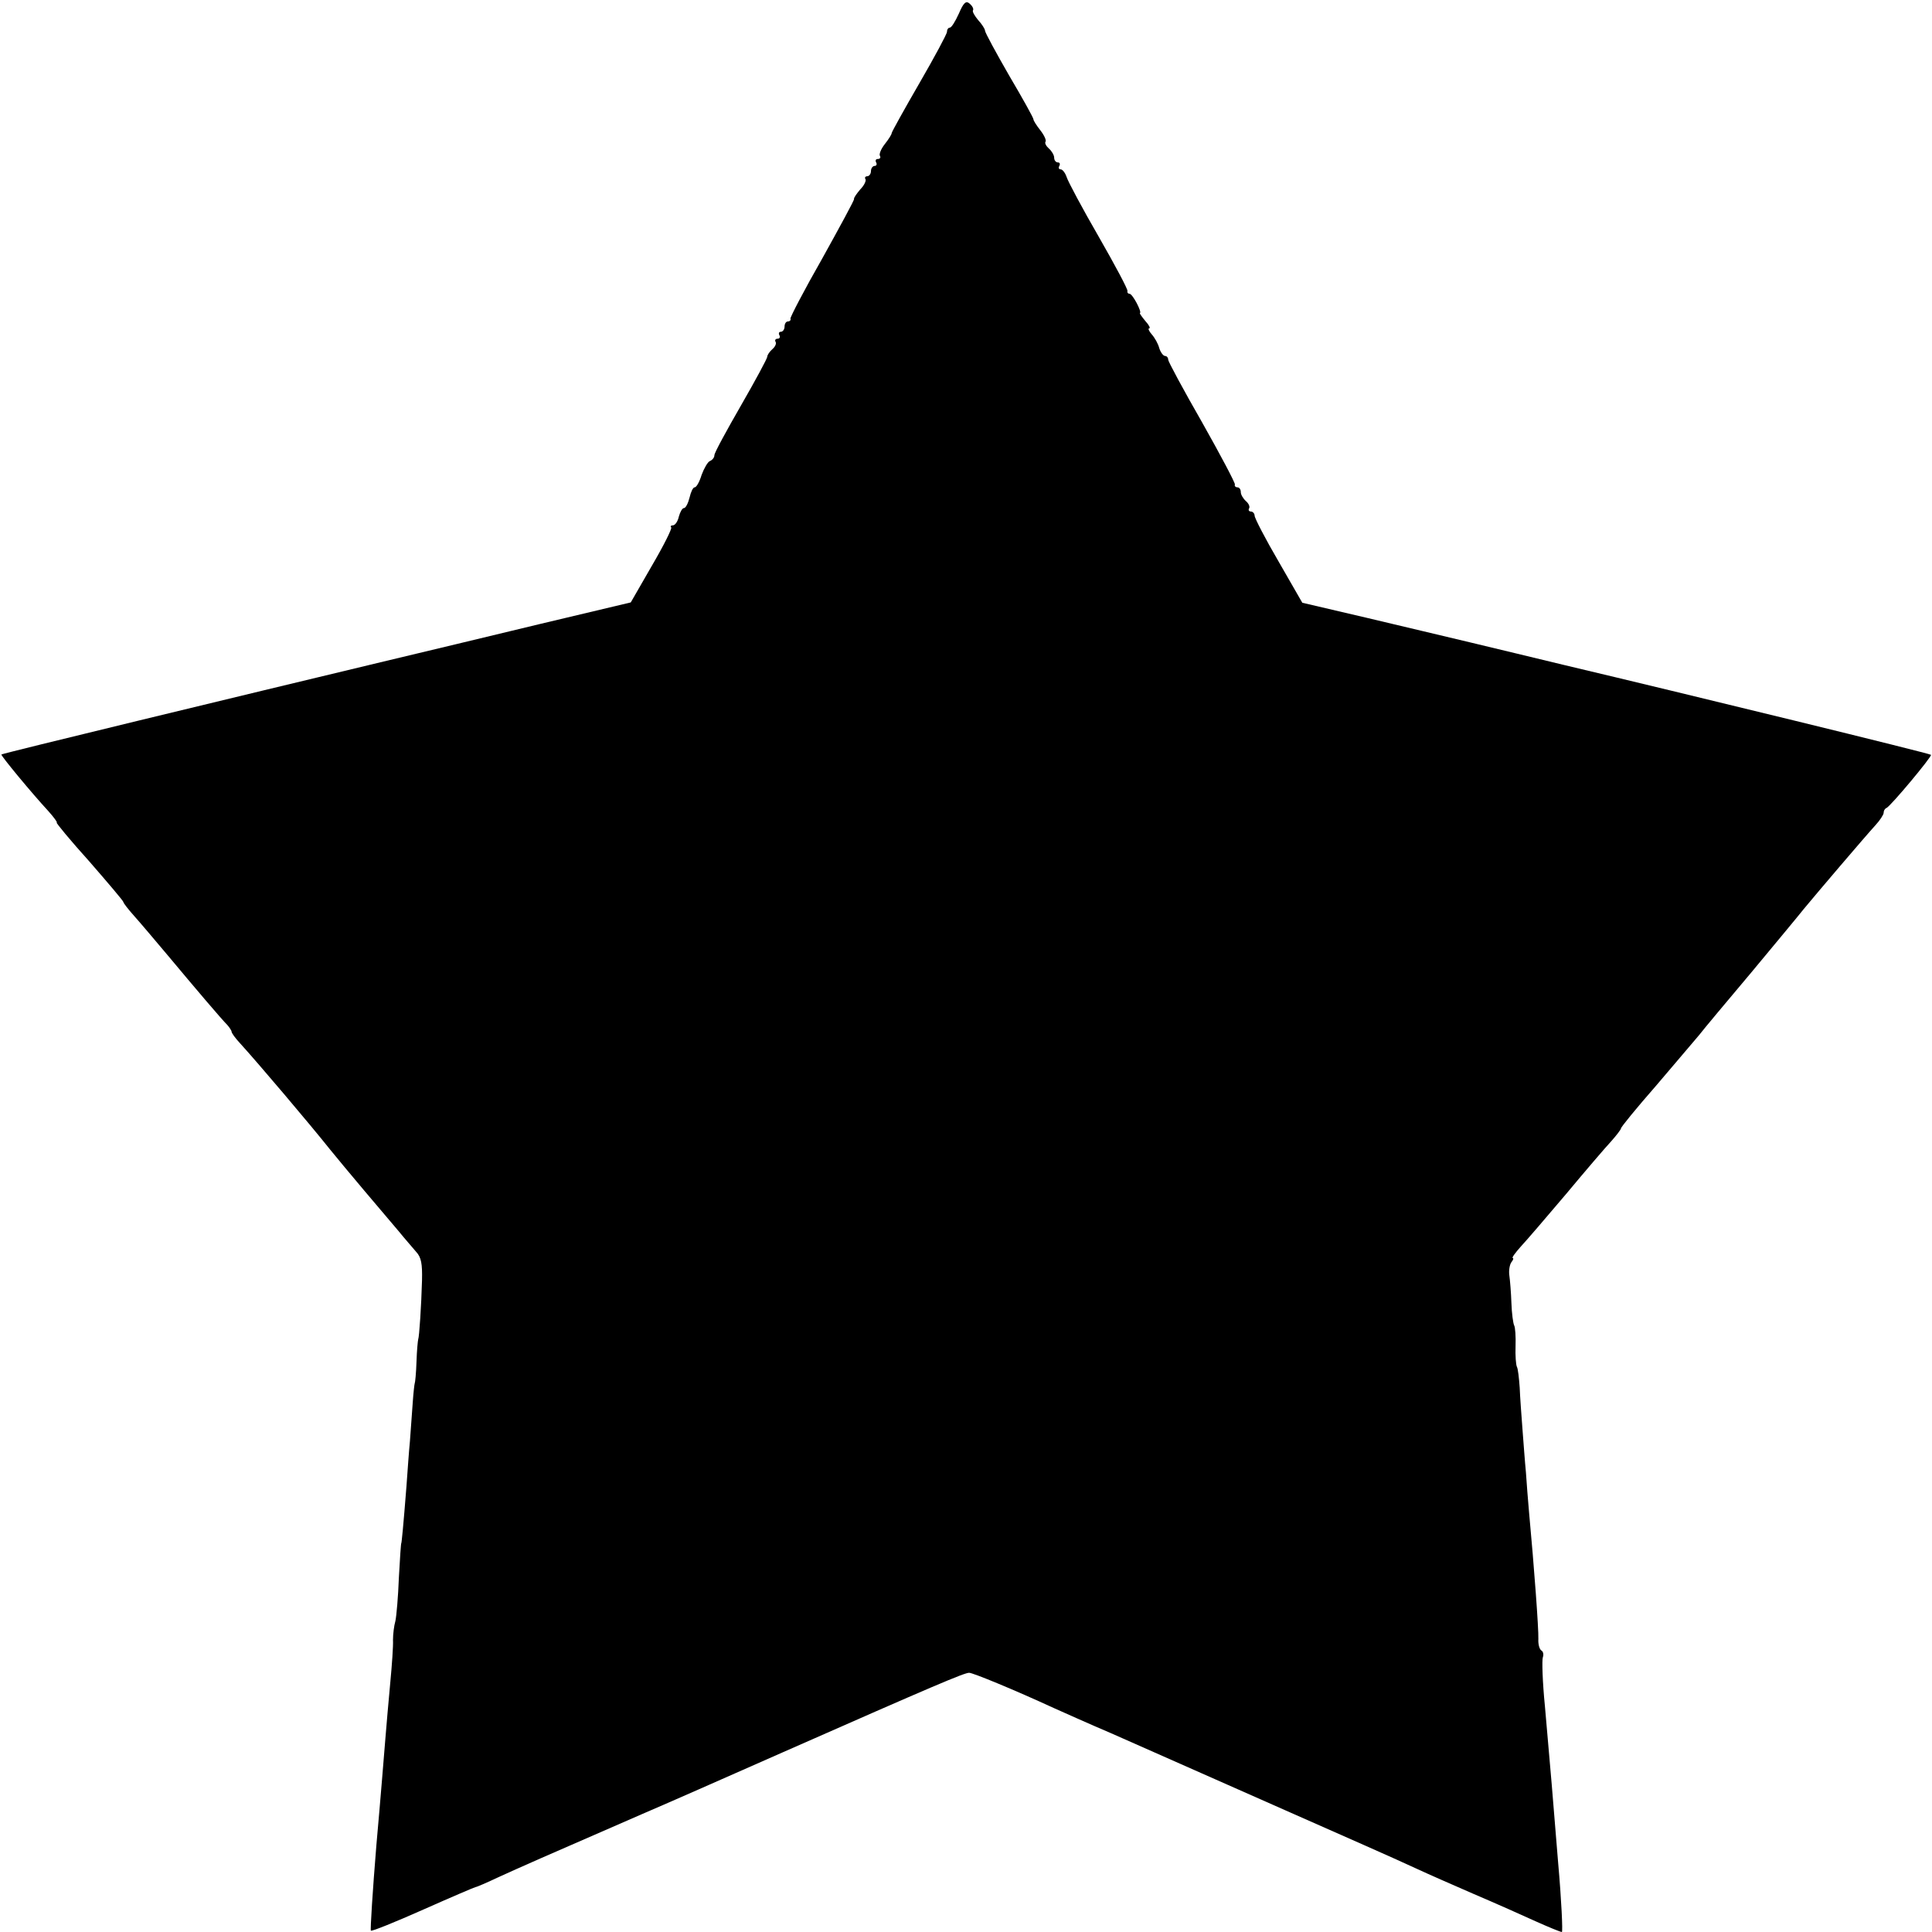 <?xml version="1.0" standalone="no"?>
<!DOCTYPE svg PUBLIC "-//W3C//DTD SVG 20010904//EN"
 "http://www.w3.org/TR/2001/REC-SVG-20010904/DTD/svg10.dtd">
<svg version="1.0" xmlns="http://www.w3.org/2000/svg"
 width="559pt" height="559pt" viewBox="0 0 559 559"
 preserveAspectRatio="xMidYMid meet">
<g transform="translate(0,559) scale(0.1,-0.1)"
fill="#000000" stroke="none">
<path d="M2774 5550 c-10 -22 -21 -40 -26 -40 -4 0 -8 -5 -8 -12 0 -6 -36 -73
-80 -149 -44 -76 -80 -141 -80 -144 0 -4 -9 -18 -20 -32 -11 -14 -17 -29 -14
-34 3 -5 0 -9 -6 -9 -6 0 -8 -4 -5 -10 3 -5 1 -10 -4 -10 -6 0 -11 -7 -11 -15
0 -8 -5 -15 -11 -15 -5 0 -8 -4 -5 -8 3 -5 -4 -19 -15 -30 -10 -12 -19 -24
-18 -28 1 -3 -41 -80 -92 -172 -52 -91 -93 -170 -92 -174 2 -4 -2 -8 -7 -8 -6
0 -10 -7 -10 -15 0 -8 -5 -15 -11 -15 -5 0 -7 -4 -4 -10 3 -5 1 -10 -5 -10 -6
0 -9 -4 -6 -9 3 -5 -1 -14 -9 -21 -8 -7 -15 -17 -15 -22 0 -5 -34 -68 -76
-141 -42 -73 -77 -137 -77 -144 0 -7 -6 -14 -13 -17 -6 -2 -17 -21 -24 -40 -6
-20 -15 -36 -20 -36 -5 0 -11 -13 -15 -30 -4 -16 -11 -30 -16 -30 -5 0 -11
-11 -15 -25 -3 -14 -11 -25 -17 -25 -6 0 -8 -3 -5 -6 3 -3 -22 -53 -56 -111
l-61 -106 -265 -63 c-146 -35 -348 -84 -450 -108 -409 -98 -1104 -266 -1106
-269 -3 -2 87 -111 136 -164 16 -18 27 -33 24 -33 -3 0 39 -51 94 -112 54 -62
99 -115 99 -118 0 -3 14 -21 31 -40 17 -19 61 -71 98 -115 81 -97 155 -184
172 -201 6 -7 12 -16 12 -19 0 -4 11 -19 24 -33 52 -57 202 -234 261 -308 17
-21 61 -74 99 -119 37 -44 82 -97 100 -118 17 -21 40 -47 50 -59 15 -16 18
-35 17 -82 -2 -74 -8 -164 -11 -171 -1 -3 -4 -32 -5 -65 -1 -33 -4 -61 -5 -62
-1 -2 -4 -28 -6 -58 -2 -30 -6 -80 -8 -110 -3 -30 -7 -89 -10 -130 -9 -115
-14 -165 -15 -165 -1 0 -4 -45 -7 -100 -2 -55 -7 -111 -10 -125 -4 -14 -7 -38
-7 -55 1 -16 -3 -73 -8 -125 -5 -52 -11 -124 -14 -160 -3 -36 -14 -175 -26
-308 -11 -134 -18 -246 -16 -248 2 -3 71 25 152 61 81 36 149 65 151 65 3 0
33 13 67 29 59 27 129 58 412 181 61 26 245 107 410 180 440 194 525 230 539
230 11 0 130 -49 245 -102 25 -11 100 -45 166 -73 66 -29 183 -81 260 -115 77
-34 194 -86 260 -115 66 -29 163 -72 215 -95 52 -23 119 -53 149 -67 30 -14
105 -47 165 -73 61 -26 142 -62 179 -79 38 -17 72 -31 76 -31 3 0 -1 91 -11
203 -17 209 -19 235 -38 450 -7 70 -9 134 -6 142 3 8 1 17 -5 20 -5 4 -9 18
-8 33 1 28 -12 206 -27 367 -3 33 -7 85 -9 115 -3 30 -7 87 -10 125 -3 39 -7
93 -8 120 -2 28 -5 55 -8 60 -3 6 -5 33 -4 60 1 28 -1 55 -4 60 -3 6 -7 35 -8
65 -1 30 -4 66 -6 80 -2 14 1 31 6 38 5 6 7 12 4 12 -4 0 7 15 23 33 16 17 75
86 131 152 55 66 114 135 130 152 16 18 29 35 29 38 0 4 45 59 101 123 55 64
111 131 125 147 13 17 81 98 150 180 69 83 138 166 153 185 38 46 176 208 207
242 13 14 24 31 24 36 0 6 3 12 8 14 12 5 133 150 129 154 -3 4 -691 172
-1062 260 -82 20 -204 49 -270 65 -66 16 -203 48 -303 72 l-184 43 -69 120
c-38 65 -69 125 -69 132 0 6 -5 12 -11 12 -5 0 -8 4 -5 9 3 5 -1 14 -9 21 -8
7 -15 19 -15 26 0 8 -4 14 -10 14 -5 0 -9 4 -7 8 1 5 -42 86 -95 180 -54 94
-98 176 -98 181 0 6 -4 11 -9 11 -5 0 -13 10 -17 23 -3 12 -13 30 -22 40 -8 9
-11 17 -7 17 4 0 0 9 -11 21 -10 12 -17 22 -16 23 7 2 -21 56 -30 56 -4 0 -7
3 -6 8 2 4 -36 75 -83 157 -48 83 -89 160 -93 173 -4 12 -12 22 -17 22 -6 0
-7 5 -4 10 3 6 1 10 -4 10 -6 0 -11 6 -11 14 0 7 -7 19 -15 26 -8 7 -13 16
-10 20 3 4 -4 19 -15 33 -11 14 -20 28 -20 32 0 4 -31 60 -70 126 -38 66 -70
125 -70 130 0 5 -9 19 -20 31 -10 12 -17 24 -15 28 3 4 -2 13 -9 19 -11 10
-18 4 -32 -29z"/>
</g>
</svg>
